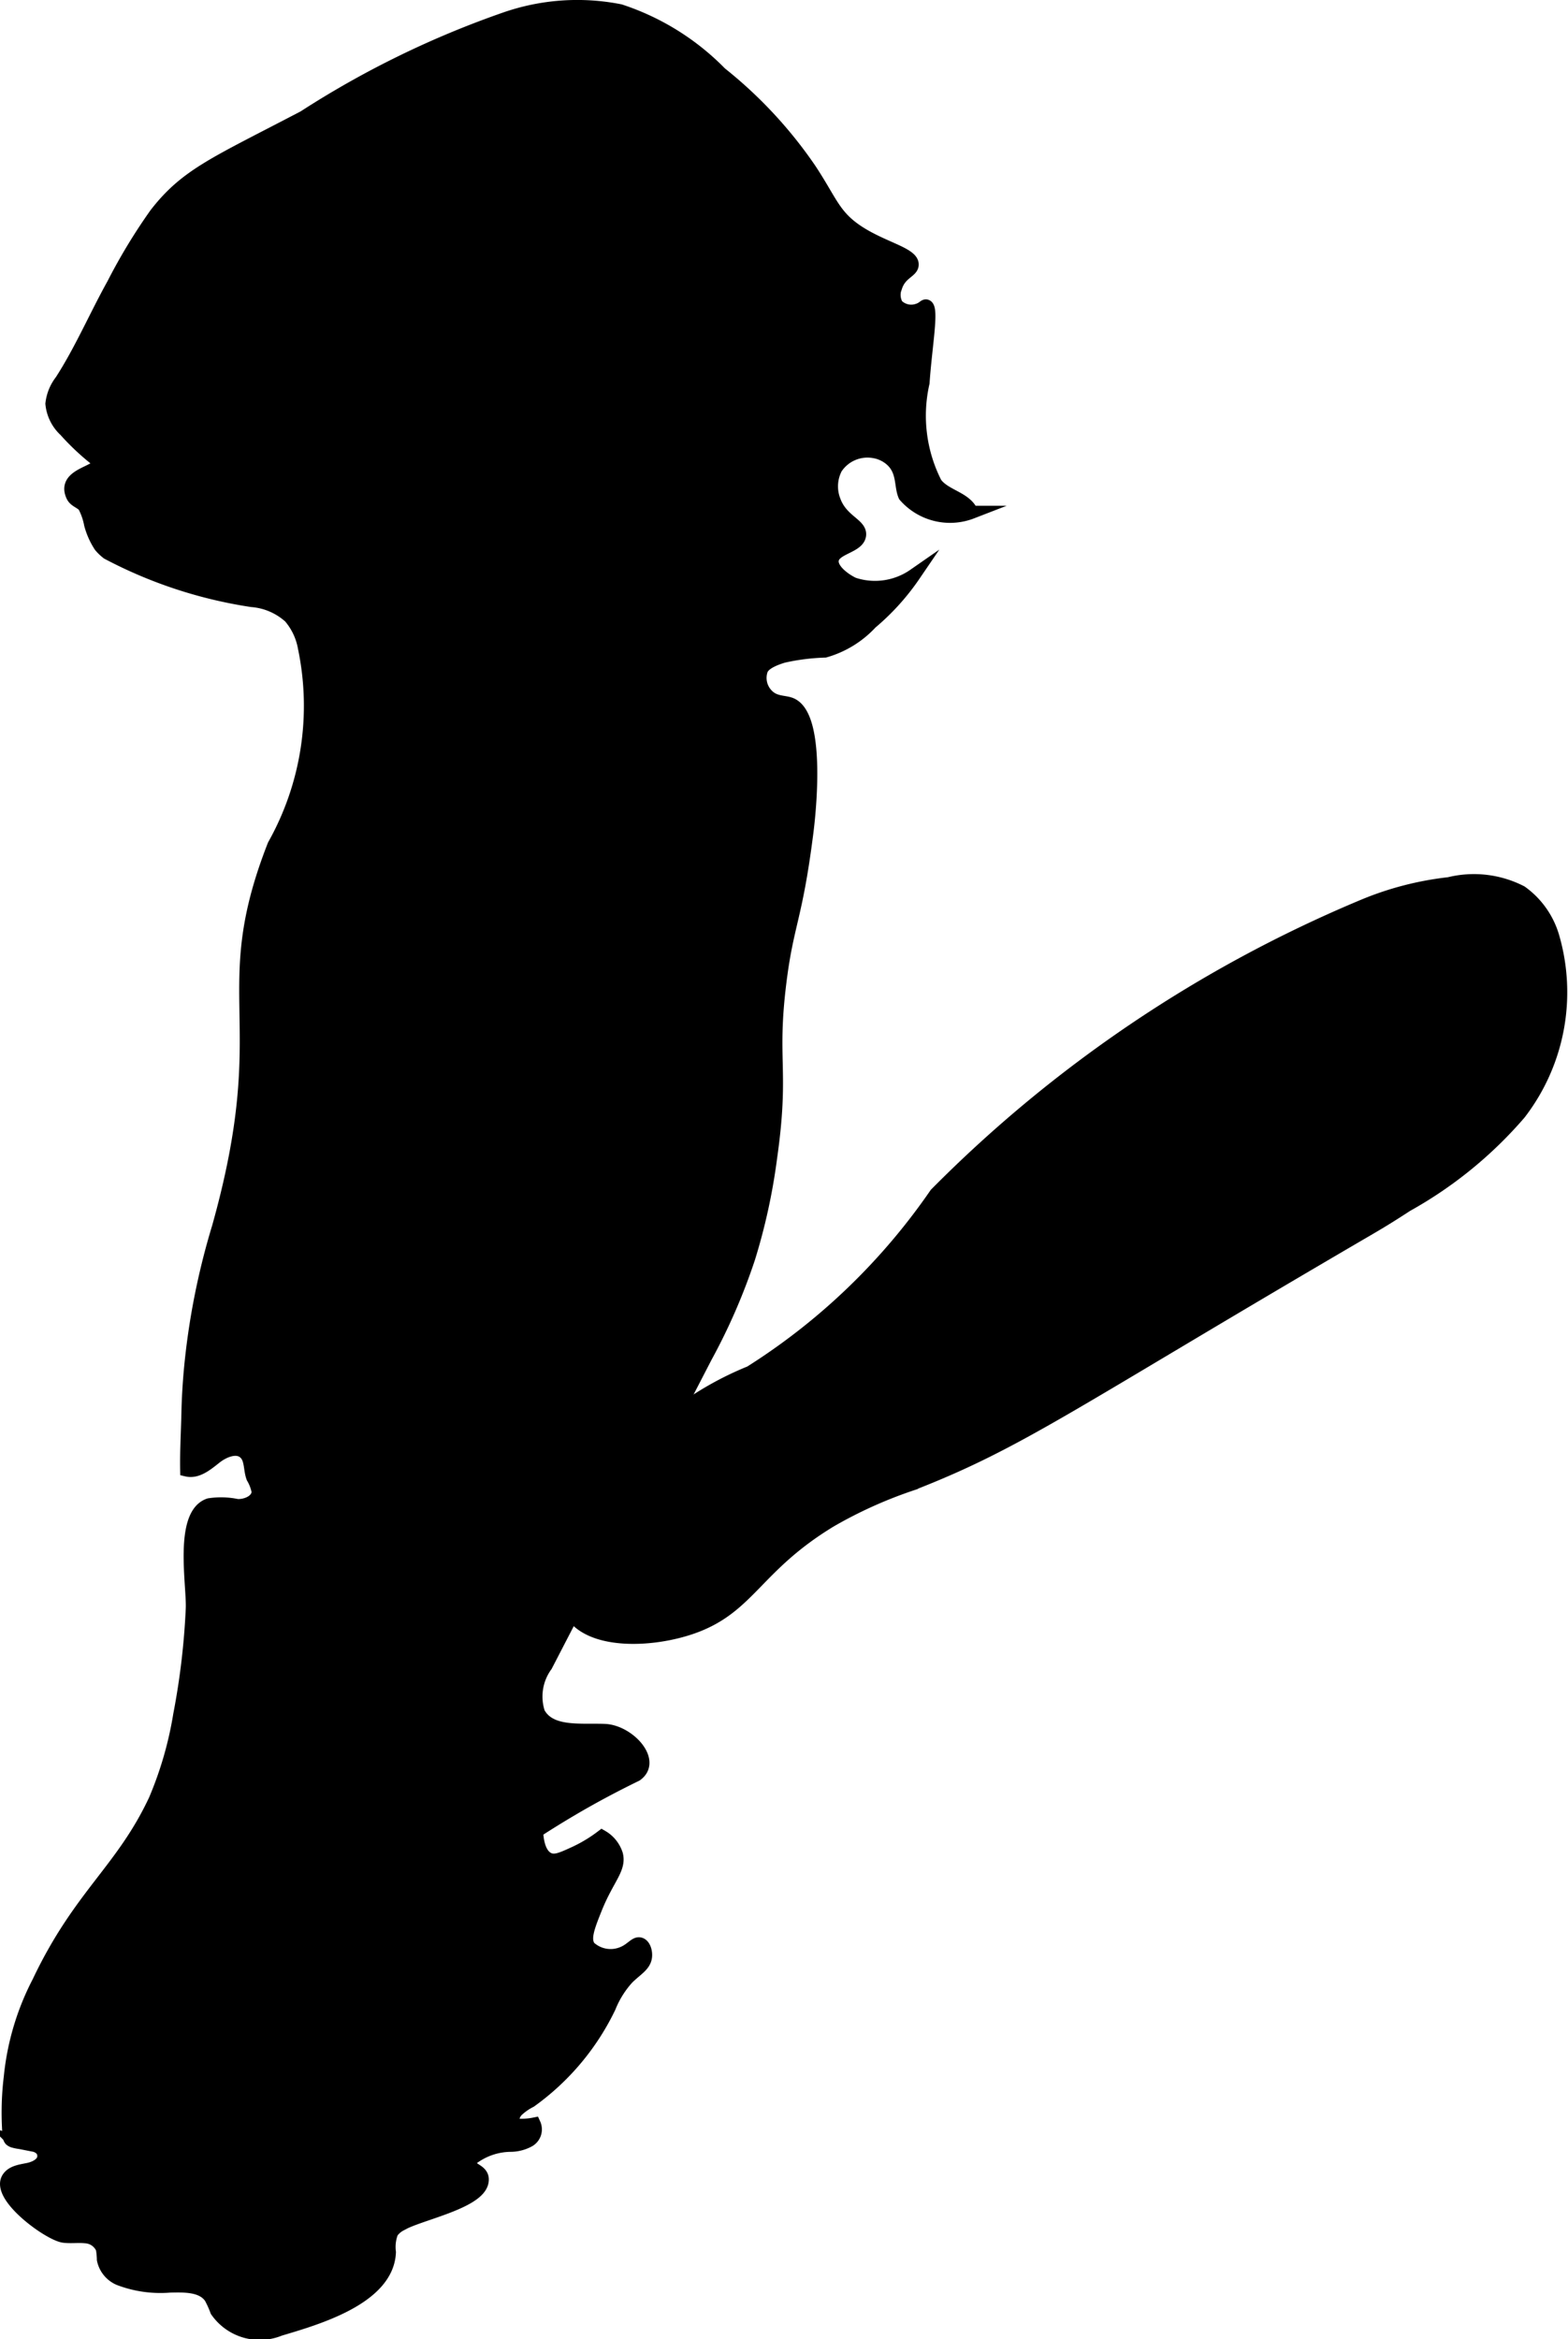 <?xml version="1.0" encoding="UTF-8"?>
<svg xmlns="http://www.w3.org/2000/svg"
     version="1.1"
     width="6.353mm"
     height="9.472mm"
     viewBox="0 0 18.008 26.85">
   <defs>
      <style type="text/css">
      .a {
        stroke: #000;
        stroke-miterlimit: 10;
        stroke-width: 0.15px;
      }
    </style>
   </defs>
   <path class="a"
         d="M1.236,6.348a.537.537,0,0,1-.085-.081.865.865,0,0,1-.111-.249.736.736,0,0,0-.07-.204c-.032-.049-.108-.061-.136-.12-.139-.291.456-.269.249-.436a2.806,2.806,0,0,1-.334-.317.479.479,0,0,1-.153-.307.52.52,0,0,1,.107-.262c.225-.348.394-.743.597-1.108a6.518,6.518,0,0,1,.489-.807c.353-.455.684-.581,1.702-1.114A10.777,10.777,0,0,1,5.807.213,2.519,2.519,0,0,1,7.121.123,2.862,2.862,0,0,1,8.276.842,5.036,5.036,0,0,1,9.299,1.941c.237.357.273.526.531.704.293.202.654.265.646.395-.005.077-.135.091-.188.25a.239.239,0,0,0,.011.212A.232.232,0,0,0,10.538,3.56c.065-.019.078-.054.1-.048.074.021-.009.467-.037.881a1.708,1.708,0,0,0,.144,1.155c.108.147.342.165.415.332a.69.69,0,0,1-.769-.19c-.05-.111-.013-.275-.145-.403a.395.395,0,0,0-.208-.103.433.433,0,0,0-.437.188.454.454,0,0,0-.021.375c.085.235.307.273.292.396-.017.136-.295.144-.314.286-.015.111.141.225.243.273a.785.785,0,0,0,.696-.1,2.698,2.698,0,0,1-.494.546,1.15,1.15,0,0,1-.529.325,2.505,2.505,0,0,0-.477.06c-.197.059-.236.12-.251.152a.281.281,0,0,0,.062.292c.086.092.195.075.271.104.35.136.206,1.336.187,1.479-.126.993-.226,1.034-.311,1.729-.11.9.039.988-.105,2A6.882,6.882,0,0,1,8.599,14.438a6.882,6.882,0,0,1-.493,1.134q-.917,1.772-1.835,3.545a.605.605,0,0,0-.086.544c.131.243.483.19.759.201s.588.352.362.511c-.232.113-.476.241-.726.388q-.218.128-.416.257c-0.0.018.001.261.138.321.073.032.151-.003.299-.071a1.67,1.67,0,0,0,.312-.188.367.367,0,0,1,.167.208c.04.164-.103.274-.241.62-.085.212-.139.352-.071.443a.361.361,0,0,0,.396.062c.095-.042.137-.118.19-.099.043.015.065.085.06.141-.009.104-.108.15-.208.25a1.107,1.107,0,0,0-.208.333,2.839,2.839,0,0,1-.907,1.079.641.641,0,0,0-.15.104.168.168,0,0,0-.045.168A.754.754,0,0,0,6.135,24.38a.148.148,0,0,1-.058.188.445.445,0,0,1-.208.056.742.742,0,0,0-.456.159.062.062,0,0,0-.024.044c.005.087.181.082.145.226-.06.236-.742.363-.936.483a.283.283,0,0,0-.099.087.47.47,0,0,0-.027.228c-.022.533-.851.764-1.261.887a.602.602,0,0,1-.723-.214,1.165,1.165,0,0,0-.069-.153c-.095-.141-.3-.135-.47-.131a1.329,1.329,0,0,1-.581-.083.309.309,0,0,1-.181-.222.816.816,0,0,0-.012-.126.223.223,0,0,0-.193-.135C.901,25.665.817,25.678.734,25.668c-.168-.02-.774-.461-.64-.667.047-.072.144-.083.228-.1s.181-.066.181-.152c.001-.158-.235-.138-.341-.17a.088.088,0,0,1-.042-.021.087.087,0,0,1-.017-.054,3.362,3.362,0,0,1,.015-.663,3.003,3.003,0,0,1,.324-1.089c.476-1.003.96-1.282,1.339-2.091a4.237,4.237,0,0,0,.283-.979A8.444,8.444,0,0,0,2.208,18.466c.013-.262-.141-1.082.194-1.194a.897.897,0,0,1,.322.009c.108.005.241-.054.24-.162a.501.501,0,0,0-.061-.16c-.035-.093-.017-.211-.088-.28-.089-.088-.241-.028-.339.049s-.21.174-.332.145c-.004-.213.009-.433.014-.648.003-.151.012-.317.028-.497A8.257,8.257,0,0,1,2.508,14.089c.673-2.398-.04-2.658.638-4.387A3.266,3.266,0,0,0,3.496,7.435a.739.739,0,0,0-.167-.354.737.737,0,0,0-.438-.188A5.203,5.203,0,0,1,1.236,6.348Z"/>
   <path class="a"
         d="M16.642,10.143a1.187,1.187,0,0,1,.828.096.963.963,0,0,1,.363.51,2.279,2.279,0,0,1-.382,2.031,4.761,4.761,0,0,1-1.296,1.055c-.205.135-.364.228-.429.266-3.443,2.008-3.985,2.439-5.258,2.935a5.11,5.11,0,0,0-.929.419c-.864.523-.93.993-1.589,1.224-.457.16-1.144.187-1.377-.144-.344-.489.456-1.54.55-1.663a3.513,3.513,0,0,1,.727-.697,3.682,3.682,0,0,1,.767-.423,7.337,7.337,0,0,0,2.131-2.047,15.101,15.101,0,0,1,4.909-3.307A3.585,3.585,0,0,1,16.642,10.143Z"/>
</svg>
